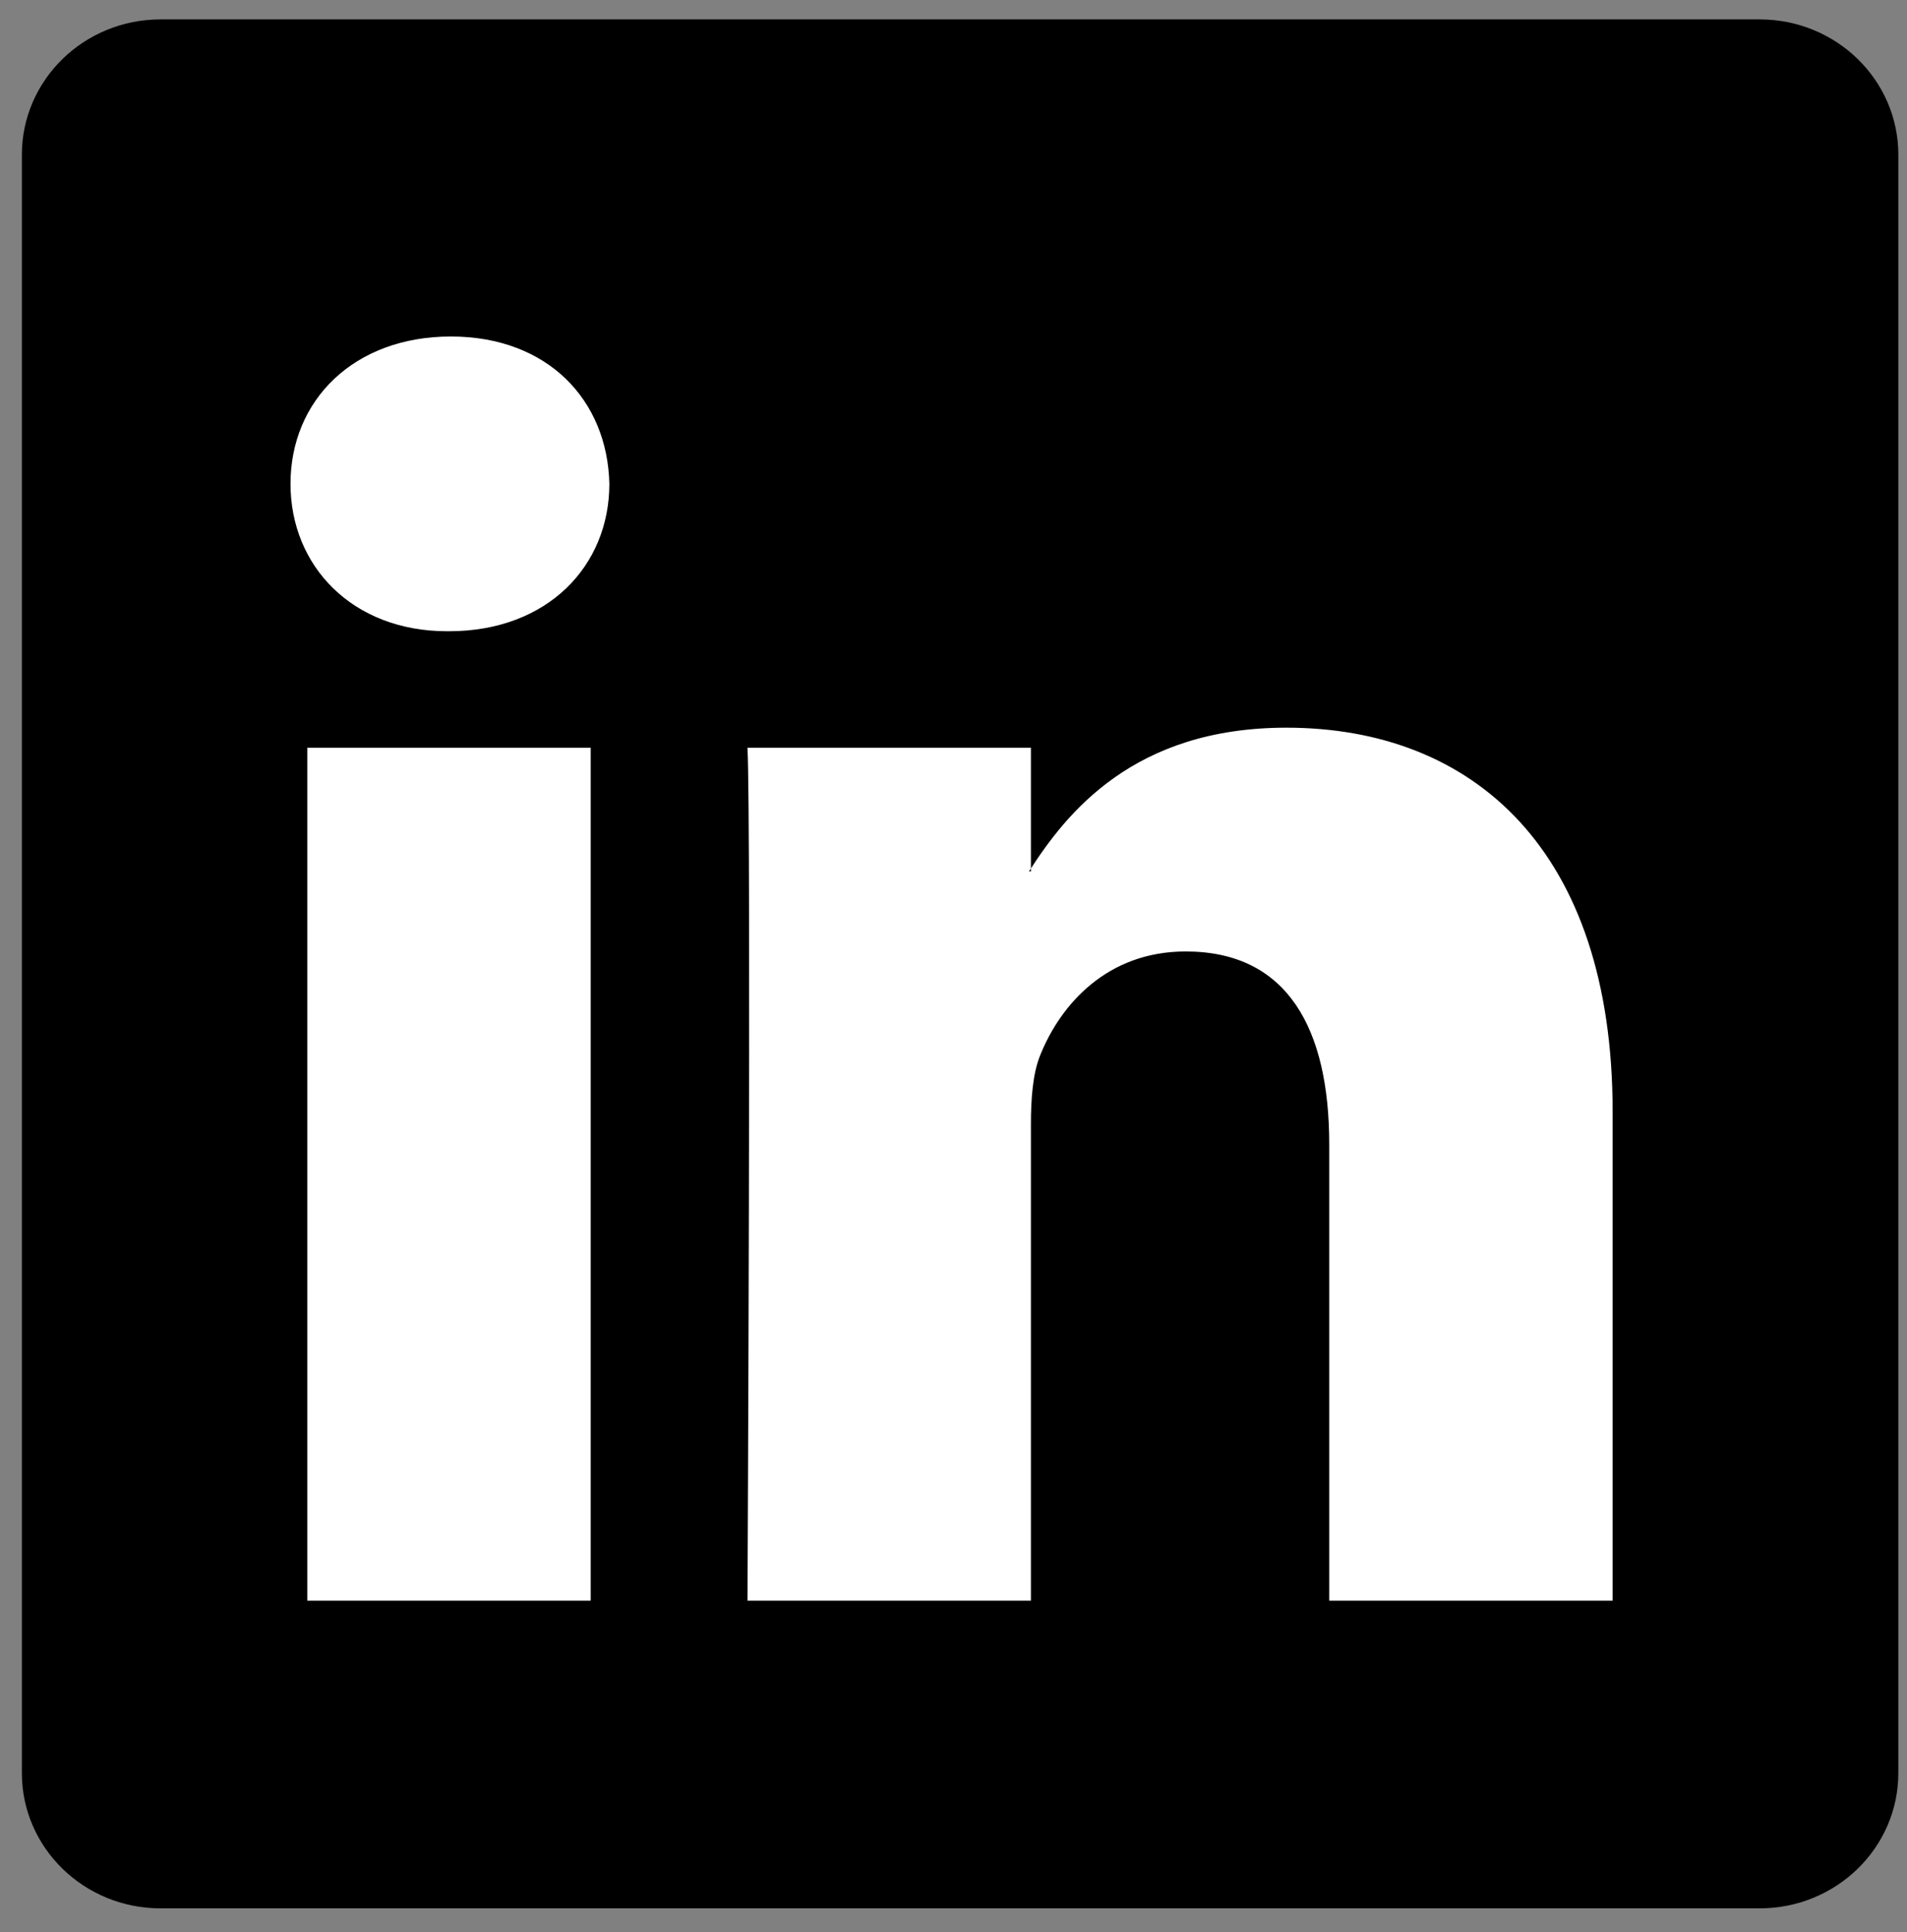 <svg width="77" height="78" viewBox="0 0 77 78" fill="none" xmlns="http://www.w3.org/2000/svg">
<rect x="0" y="0" width="77" height="78" fill="#808080" stroke="none"/>
<path d="M0.883 6.245C0.883 3.229 3.39 0.783 6.482 0.783H71.051C74.143 0.783 76.65 3.229 76.65 6.245V71.569C76.65 74.586 74.143 77.031 71.051 77.031H6.482C3.39 77.031 0.883 74.586 0.883 71.569V6.245Z" fill="black"/>
<path fill-rule="evenodd" clip-rule="evenodd" d="M23.851 64.611V30.181H12.407V64.611H23.851ZM18.129 25.48C22.12 25.48 24.604 22.836 24.604 19.532C24.529 16.153 22.12 13.583 18.205 13.583C14.29 13.583 11.73 16.153 11.73 19.532C11.73 22.836 14.214 25.48 18.054 25.48H18.129Z" fill="white"/>
<path fill-rule="evenodd" clip-rule="evenodd" d="M30.182 64.611H41.626V45.383C41.626 44.355 41.7 43.327 42.002 42.591C42.829 40.535 44.712 38.406 47.874 38.406C52.015 38.406 53.671 41.563 53.671 46.191V64.611H65.114V44.869C65.114 34.294 59.468 29.373 51.939 29.373C45.766 29.373 43.055 32.823 41.549 35.174H41.626V30.181H30.182C30.332 33.411 30.182 64.611 30.182 64.611Z" fill="white"/>
</svg>
